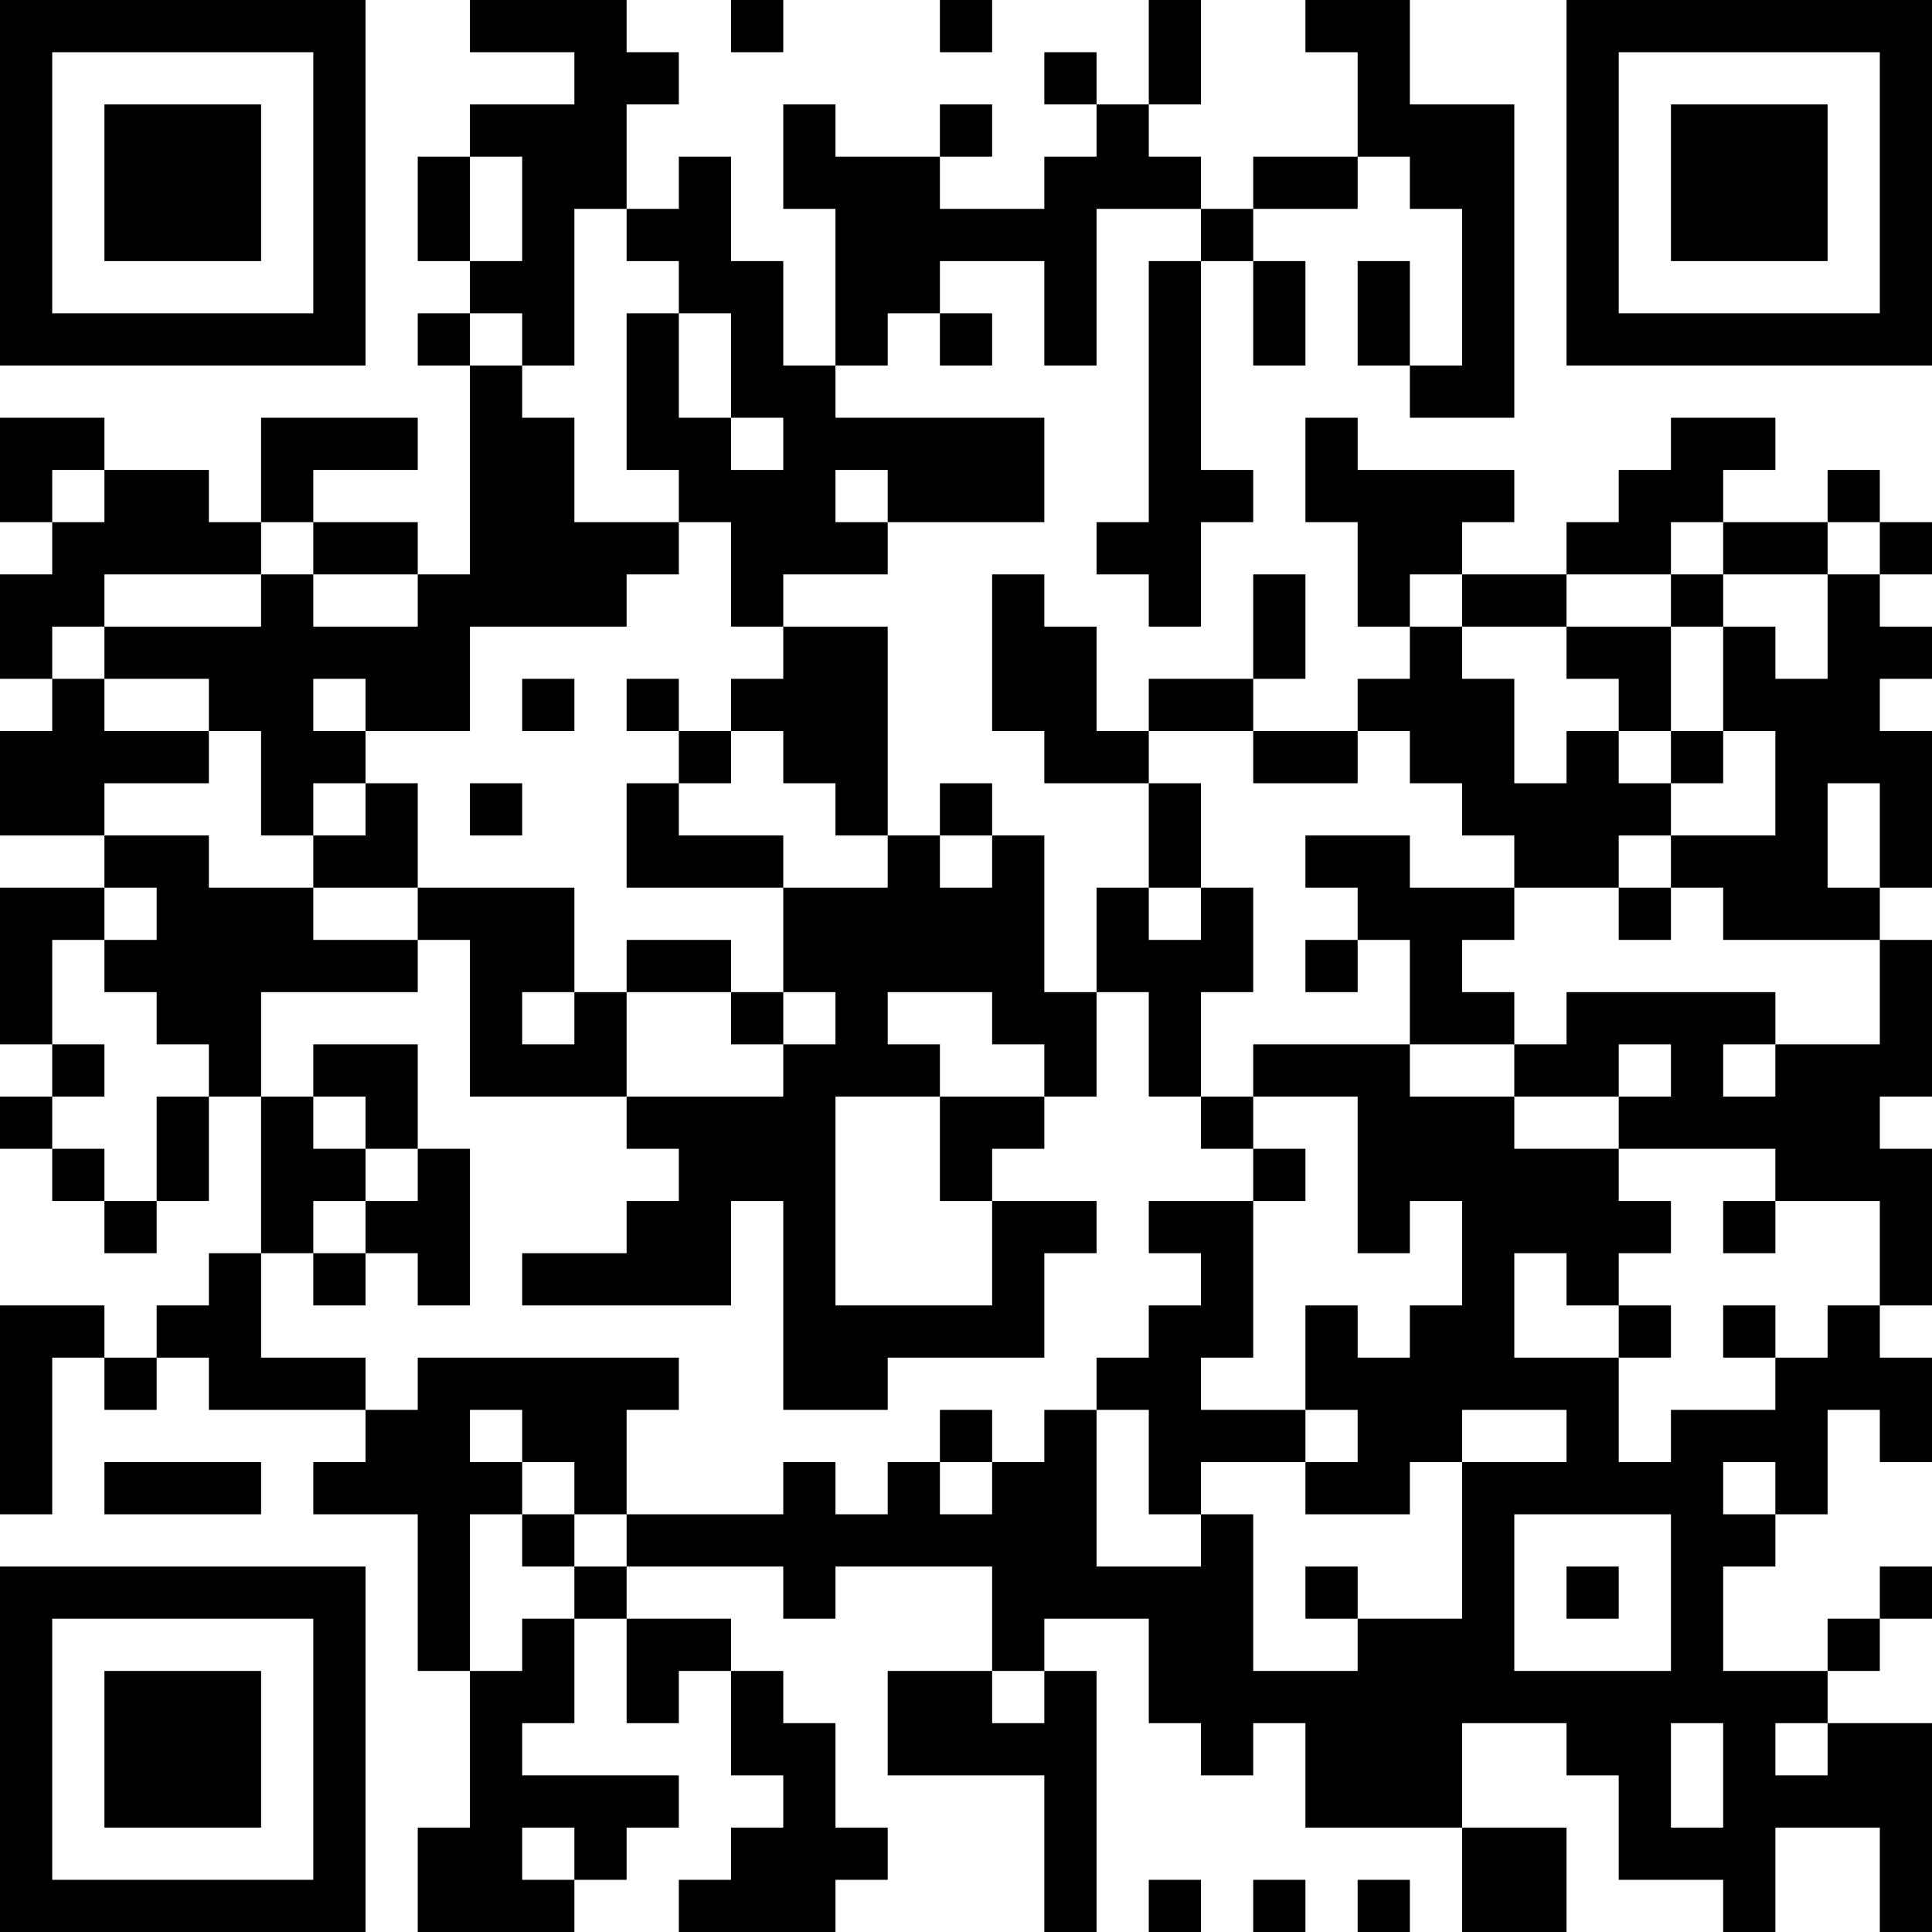 <?xml version="1.0" encoding="UTF-8"?>
<svg xmlns="http://www.w3.org/2000/svg" version="1.1" width="400" height="400" viewBox="0 0 400 400"><rect x="0" y="0" width="400" height="400" fill="#ffffff"/><g transform="scale(10.811)"><g transform="translate(0,0)"><path fill-rule="evenodd" d="M9 0L9 1L11 1L11 2L9 2L9 3L8 3L8 5L9 5L9 6L8 6L8 7L9 7L9 11L8 11L8 10L6 10L6 9L8 9L8 8L5 8L5 10L4 10L4 9L2 9L2 8L0 8L0 10L1 10L1 11L0 11L0 13L1 13L1 14L0 14L0 16L2 16L2 17L0 17L0 20L1 20L1 21L0 21L0 22L1 22L1 23L2 23L2 24L3 24L3 23L4 23L4 21L5 21L5 24L4 24L4 25L3 25L3 26L2 26L2 25L0 25L0 29L1 29L1 26L2 26L2 27L3 27L3 26L4 26L4 27L7 27L7 28L6 28L6 29L8 29L8 32L9 32L9 35L8 35L8 37L11 37L11 36L12 36L12 35L13 35L13 34L10 34L10 33L11 33L11 31L12 31L12 33L13 33L13 32L14 32L14 34L15 34L15 35L14 35L14 36L13 36L13 37L16 37L16 36L17 36L17 35L16 35L16 33L15 33L15 32L14 32L14 31L12 31L12 30L15 30L15 31L16 31L16 30L19 30L19 32L17 32L17 34L20 34L20 37L21 37L21 32L20 32L20 31L22 31L22 33L23 33L23 34L24 34L24 33L25 33L25 35L28 35L28 37L30 37L30 35L28 35L28 33L30 33L30 34L31 34L31 36L33 36L33 37L34 37L34 35L36 35L36 37L37 37L37 33L35 33L35 32L36 32L36 31L37 31L37 30L36 30L36 31L35 31L35 32L33 32L33 30L34 30L34 29L35 29L35 27L36 27L36 28L37 28L37 26L36 26L36 25L37 25L37 22L36 22L36 21L37 21L37 18L36 18L36 17L37 17L37 14L36 14L36 13L37 13L37 12L36 12L36 11L37 11L37 10L36 10L36 9L35 9L35 10L33 10L33 9L34 9L34 8L32 8L32 9L31 9L31 10L30 10L30 11L28 11L28 10L29 10L29 9L26 9L26 8L25 8L25 10L26 10L26 12L27 12L27 13L26 13L26 14L24 14L24 13L25 13L25 11L24 11L24 13L22 13L22 14L21 14L21 12L20 12L20 11L19 11L19 14L20 14L20 15L22 15L22 17L21 17L21 19L20 19L20 16L19 16L19 15L18 15L18 16L17 16L17 12L15 12L15 11L17 11L17 10L20 10L20 8L16 8L16 7L17 7L17 6L18 6L18 7L19 7L19 6L18 6L18 5L20 5L20 7L21 7L21 4L23 4L23 5L22 5L22 10L21 10L21 11L22 11L22 12L23 12L23 10L24 10L24 9L23 9L23 5L24 5L24 7L25 7L25 5L24 5L24 4L26 4L26 3L27 3L27 4L28 4L28 7L27 7L27 5L26 5L26 7L27 7L27 8L29 8L29 2L27 2L27 0L25 0L25 1L26 1L26 3L24 3L24 4L23 4L23 3L22 3L22 2L23 2L23 0L22 0L22 2L21 2L21 1L20 1L20 2L21 2L21 3L20 3L20 4L18 4L18 3L19 3L19 2L18 2L18 3L16 3L16 2L15 2L15 4L16 4L16 7L15 7L15 5L14 5L14 3L13 3L13 4L12 4L12 2L13 2L13 1L12 1L12 0ZM14 0L14 1L15 1L15 0ZM18 0L18 1L19 1L19 0ZM9 3L9 5L10 5L10 3ZM11 4L11 7L10 7L10 6L9 6L9 7L10 7L10 8L11 8L11 10L13 10L13 11L12 11L12 12L9 12L9 14L7 14L7 13L6 13L6 14L7 14L7 15L6 15L6 16L5 16L5 14L4 14L4 13L2 13L2 12L5 12L5 11L6 11L6 12L8 12L8 11L6 11L6 10L5 10L5 11L2 11L2 12L1 12L1 13L2 13L2 14L4 14L4 15L2 15L2 16L4 16L4 17L6 17L6 18L8 18L8 19L5 19L5 21L6 21L6 22L7 22L7 23L6 23L6 24L5 24L5 26L7 26L7 27L8 27L8 26L13 26L13 27L12 27L12 29L11 29L11 28L10 28L10 27L9 27L9 28L10 28L10 29L9 29L9 32L10 32L10 31L11 31L11 30L12 30L12 29L15 29L15 28L16 28L16 29L17 29L17 28L18 28L18 29L19 29L19 28L20 28L20 27L21 27L21 30L23 30L23 29L24 29L24 32L26 32L26 31L28 31L28 28L30 28L30 27L28 27L28 28L27 28L27 29L25 29L25 28L26 28L26 27L25 27L25 25L26 25L26 26L27 26L27 25L28 25L28 23L27 23L27 24L26 24L26 21L24 21L24 20L27 20L27 21L29 21L29 22L31 22L31 23L32 23L32 24L31 24L31 25L30 25L30 24L29 24L29 26L31 26L31 28L32 28L32 27L34 27L34 26L35 26L35 25L36 25L36 23L34 23L34 22L31 22L31 21L32 21L32 20L31 20L31 21L29 21L29 20L30 20L30 19L34 19L34 20L33 20L33 21L34 21L34 20L36 20L36 18L33 18L33 17L32 17L32 16L34 16L34 14L33 14L33 12L34 12L34 13L35 13L35 11L36 11L36 10L35 10L35 11L33 11L33 10L32 10L32 11L30 11L30 12L28 12L28 11L27 11L27 12L28 12L28 13L29 13L29 15L30 15L30 14L31 14L31 15L32 15L32 16L31 16L31 17L29 17L29 16L28 16L28 15L27 15L27 14L26 14L26 15L24 15L24 14L22 14L22 15L23 15L23 17L22 17L22 18L23 18L23 17L24 17L24 19L23 19L23 21L22 21L22 19L21 19L21 21L20 21L20 20L19 20L19 19L17 19L17 20L18 20L18 21L16 21L16 25L19 25L19 23L21 23L21 24L20 24L20 26L17 26L17 27L15 27L15 23L14 23L14 25L10 25L10 24L12 24L12 23L13 23L13 22L12 22L12 21L15 21L15 20L16 20L16 19L15 19L15 17L17 17L17 16L16 16L16 15L15 15L15 14L14 14L14 13L15 13L15 12L14 12L14 10L13 10L13 9L12 9L12 6L13 6L13 8L14 8L14 9L15 9L15 8L14 8L14 6L13 6L13 5L12 5L12 4ZM1 9L1 10L2 10L2 9ZM16 9L16 10L17 10L17 9ZM32 11L32 12L30 12L30 13L31 13L31 14L32 14L32 15L33 15L33 14L32 14L32 12L33 12L33 11ZM10 13L10 14L11 14L11 13ZM12 13L12 14L13 14L13 15L12 15L12 17L15 17L15 16L13 16L13 15L14 15L14 14L13 14L13 13ZM7 15L7 16L6 16L6 17L8 17L8 18L9 18L9 21L12 21L12 19L14 19L14 20L15 20L15 19L14 19L14 18L12 18L12 19L11 19L11 17L8 17L8 15ZM9 15L9 16L10 16L10 15ZM35 15L35 17L36 17L36 15ZM18 16L18 17L19 17L19 16ZM25 16L25 17L26 17L26 18L25 18L25 19L26 19L26 18L27 18L27 20L29 20L29 19L28 19L28 18L29 18L29 17L27 17L27 16ZM2 17L2 18L1 18L1 20L2 20L2 21L1 21L1 22L2 22L2 23L3 23L3 21L4 21L4 20L3 20L3 19L2 19L2 18L3 18L3 17ZM31 17L31 18L32 18L32 17ZM10 19L10 20L11 20L11 19ZM6 20L6 21L7 21L7 22L8 22L8 23L7 23L7 24L6 24L6 25L7 25L7 24L8 24L8 25L9 25L9 22L8 22L8 20ZM18 21L18 23L19 23L19 22L20 22L20 21ZM23 21L23 22L24 22L24 23L22 23L22 24L23 24L23 25L22 25L22 26L21 26L21 27L22 27L22 29L23 29L23 28L25 28L25 27L23 27L23 26L24 26L24 23L25 23L25 22L24 22L24 21ZM33 23L33 24L34 24L34 23ZM31 25L31 26L32 26L32 25ZM33 25L33 26L34 26L34 25ZM18 27L18 28L19 28L19 27ZM2 28L2 29L5 29L5 28ZM33 28L33 29L34 29L34 28ZM10 29L10 30L11 30L11 29ZM29 29L29 32L32 32L32 29ZM25 30L25 31L26 31L26 30ZM30 30L30 31L31 31L31 30ZM19 32L19 33L20 33L20 32ZM32 33L32 35L33 35L33 33ZM34 33L34 34L35 34L35 33ZM10 35L10 36L11 36L11 35ZM22 36L22 37L23 37L23 36ZM24 36L24 37L25 37L25 36ZM26 36L26 37L27 37L27 36ZM0 0L0 7L7 7L7 0ZM1 1L1 6L6 6L6 1ZM2 2L2 5L5 5L5 2ZM30 0L30 7L37 7L37 0ZM31 1L31 6L36 6L36 1ZM32 2L32 5L35 5L35 2ZM0 30L0 37L7 37L7 30ZM1 31L1 36L6 36L6 31ZM2 32L2 35L5 35L5 32Z" fill="#000000"/></g></g></svg>
